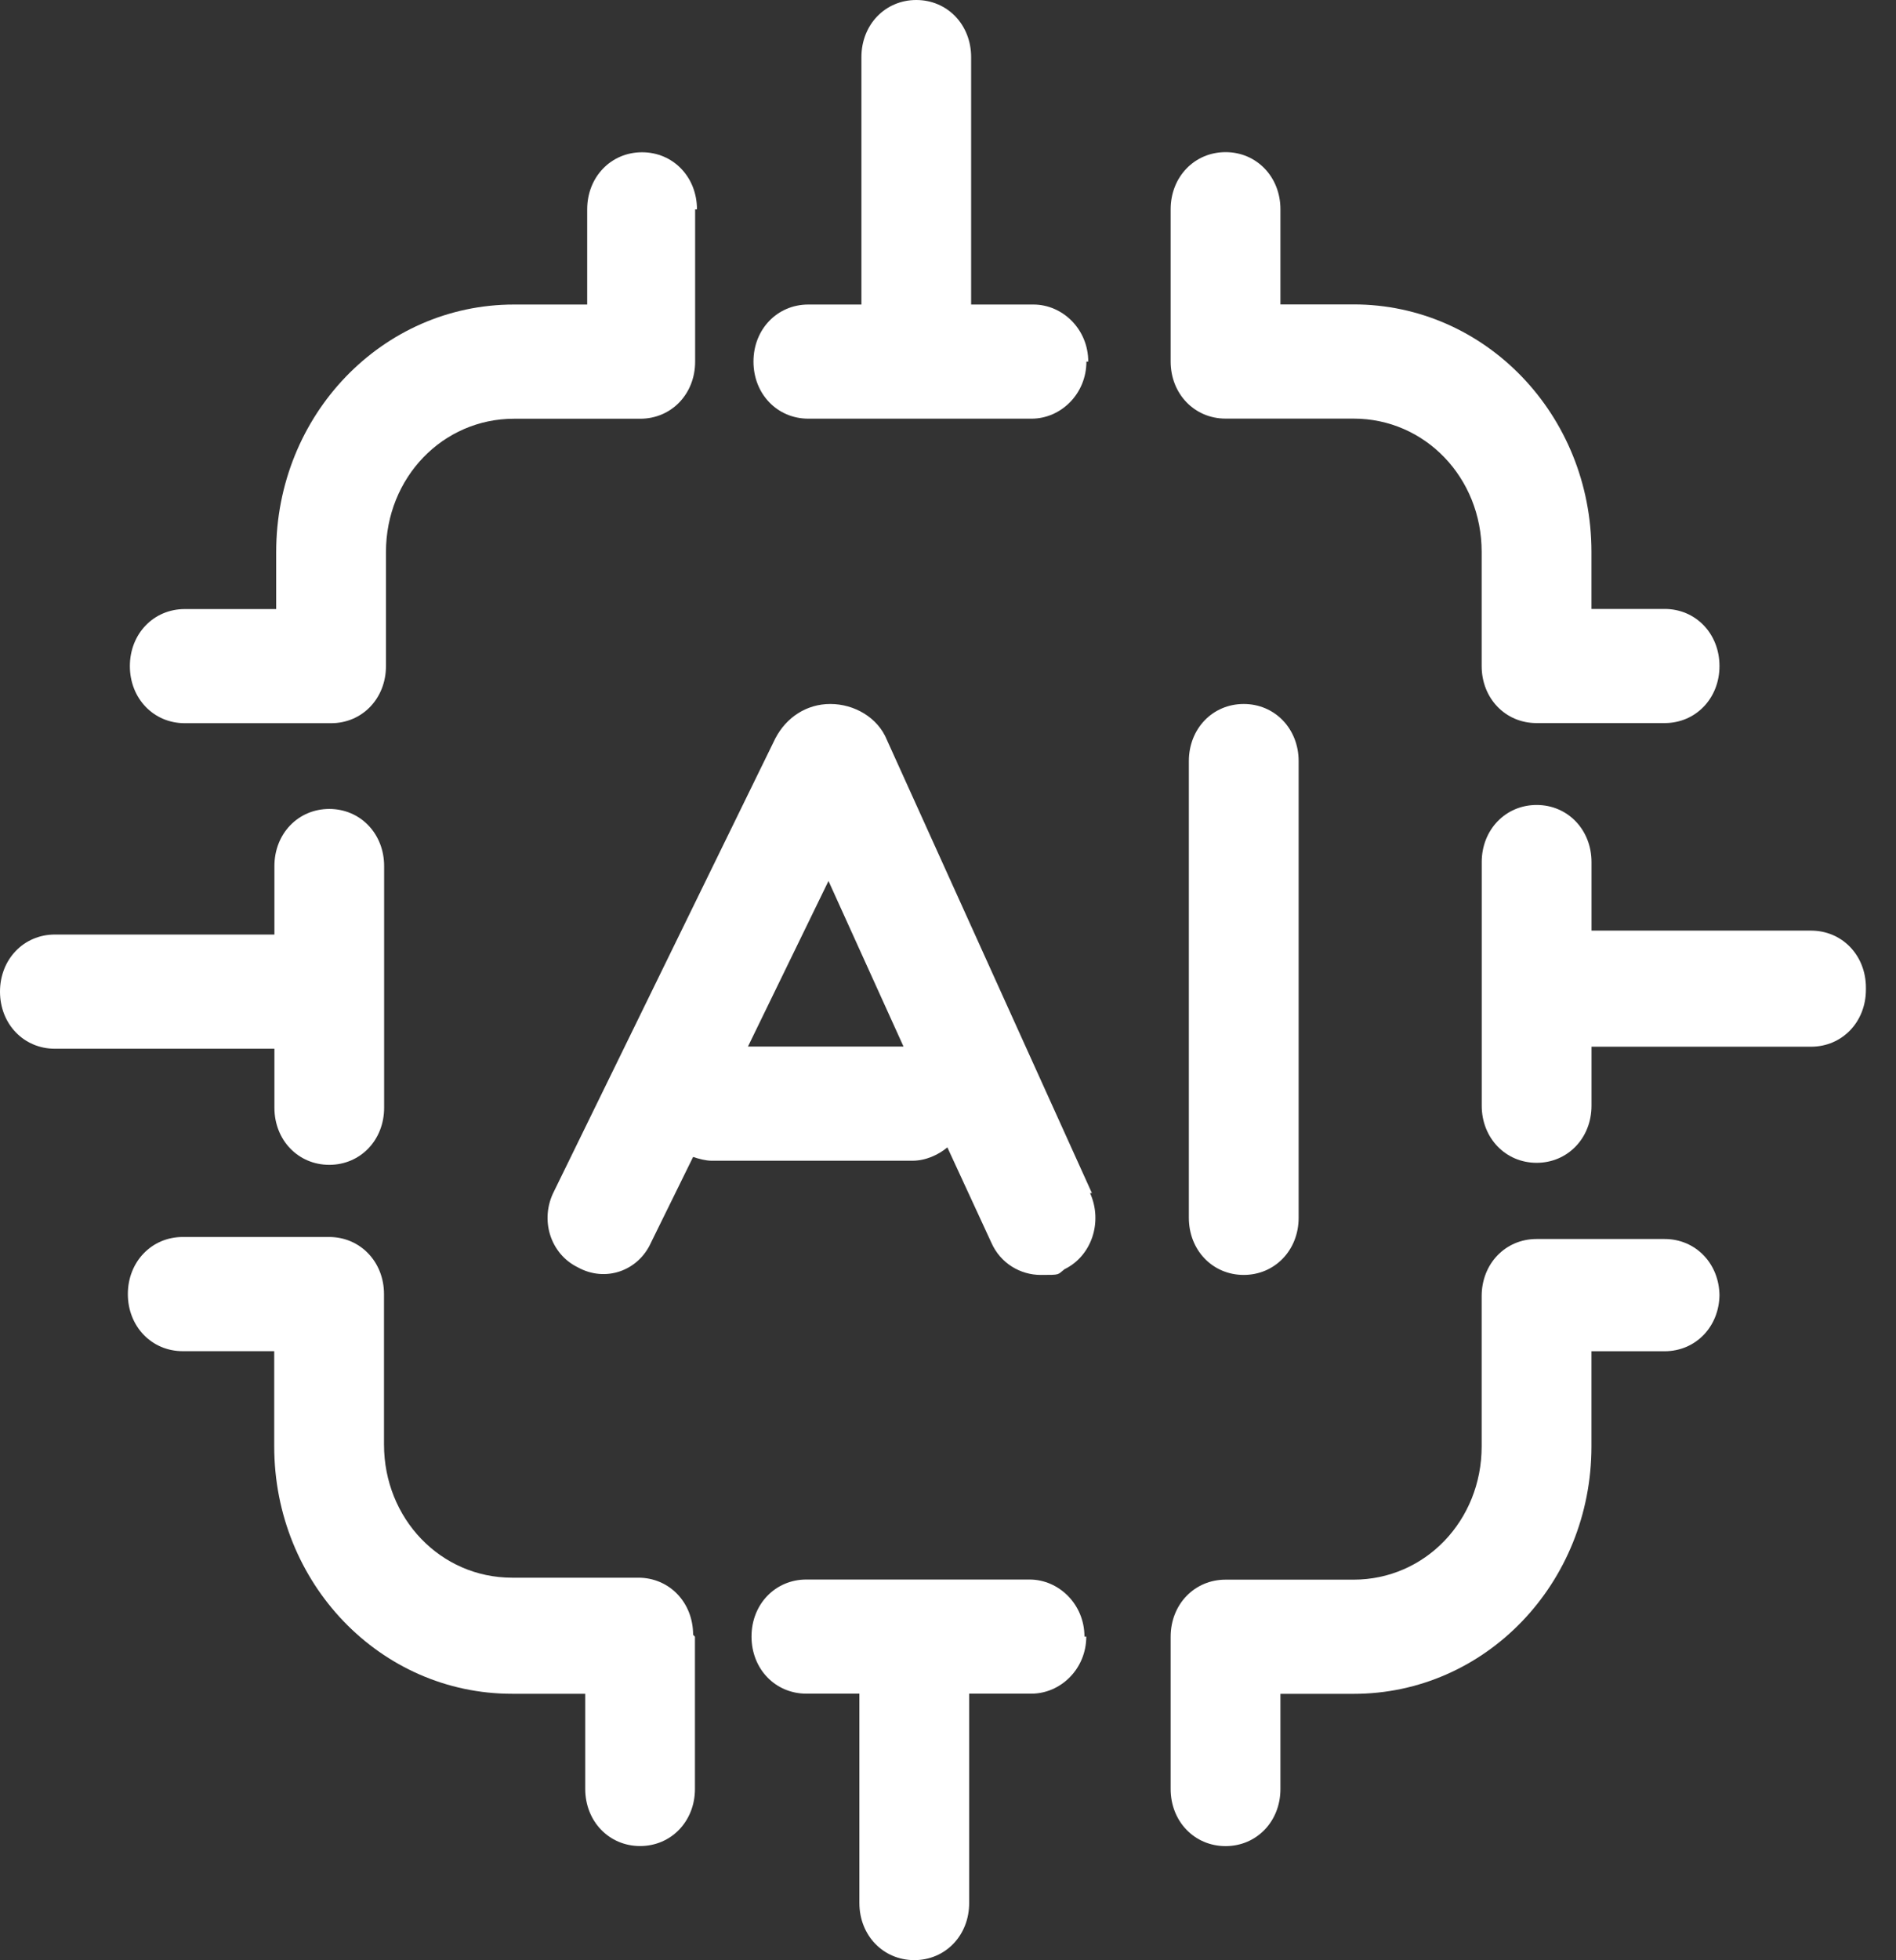 <svg width="30" height="31" viewBox="0 0 30 31" fill="none" xmlns="http://www.w3.org/2000/svg">
<rect x="0" y="0" width="30" height="31" fill="#333333" stroke="none"/>
<path d="M19.679 11.133C19.187 11.133 18.811 11.524 18.811 12.036V19.259C18.811 19.771 19.187 20.162 19.679 20.162C20.171 20.162 20.548 19.771 20.548 19.259V12.036C20.548 11.524 20.171 11.133 19.679 11.133ZM17.277 18.868L14.035 11.705C13.89 11.344 13.514 11.133 13.138 11.133C12.761 11.133 12.443 11.344 12.269 11.675L8.767 18.838C8.535 19.289 8.709 19.831 9.143 20.042C9.577 20.282 10.098 20.102 10.301 19.65L10.967 18.296C11.054 18.326 11.169 18.356 11.256 18.356H14.44C14.643 18.356 14.845 18.266 14.99 18.145L15.685 19.65C15.83 19.981 16.148 20.162 16.466 20.162C16.785 20.162 16.727 20.162 16.843 20.072C17.277 19.861 17.451 19.319 17.248 18.868H17.277ZM11.835 16.55L13.109 13.932L14.296 16.55H11.835Z" fill="white"/>
<path d="M27.207 20.467C27.207 20.978 26.831 21.369 26.339 21.369H25.181V22.874C25.181 25.041 23.502 26.787 21.418 26.787H20.26V28.292C20.26 28.804 19.884 29.195 19.392 29.195C18.9 29.195 18.523 28.804 18.523 28.292V25.884C18.523 25.372 18.9 24.981 19.392 24.981H21.418C22.547 24.981 23.444 24.048 23.444 22.874V20.617V20.557V20.497C23.444 19.985 23.82 19.594 24.312 19.594H26.339C26.831 19.594 27.207 19.985 27.207 20.497V20.467Z" fill="white"/>
<path d="M17.188 25.881C17.188 26.393 16.782 26.784 16.319 26.784H15.335V30.095C15.335 30.607 14.959 30.998 14.467 30.998C13.975 30.998 13.598 30.607 13.598 30.095V26.784H12.759C12.267 26.784 11.891 26.393 11.891 25.881C11.891 25.37 12.267 24.979 12.759 24.979H16.29C16.753 24.979 17.159 25.37 17.159 25.881H17.188Z" fill="white"/>
<path d="M27.207 10.533C27.207 11.044 26.831 11.435 26.339 11.435H24.312C23.82 11.435 23.444 11.044 23.444 10.533V8.727C23.444 7.553 22.547 6.62 21.418 6.62H19.392C18.9 6.62 18.523 6.229 18.523 5.717V3.309C18.523 2.798 18.9 2.406 19.392 2.406C19.884 2.406 20.26 2.798 20.26 3.309V4.814H21.418C23.502 4.814 25.181 6.56 25.181 8.727V9.63H26.339C26.831 9.63 27.207 10.021 27.207 10.533Z" fill="white"/>
<path d="M29.524 15.65C29.524 16.162 29.148 16.553 28.655 16.553H25.182V17.486C25.182 17.997 24.806 18.389 24.314 18.389C23.822 18.389 23.445 17.997 23.445 17.486V13.633C23.445 13.122 23.822 12.73 24.314 12.73C24.806 12.73 25.182 13.122 25.182 13.633V14.717H28.655C29.148 14.717 29.524 15.108 29.524 15.62V15.65Z" fill="white"/>
<path d="M10.996 25.883V28.291C10.996 28.802 10.62 29.194 10.128 29.194C9.636 29.194 9.26 28.802 9.26 28.291V26.786H8.102C6.018 26.786 4.339 25.04 4.339 22.873V21.368H2.892C2.4 21.368 2.023 20.977 2.023 20.465C2.023 19.954 2.4 19.562 2.892 19.562H5.207C5.699 19.562 6.076 19.954 6.076 20.465C6.076 20.977 6.076 20.526 6.076 20.526C6.076 20.526 6.076 20.556 6.076 20.586V22.843C6.076 24.017 6.973 24.95 8.102 24.95H9.983H10.041H10.099C10.591 24.95 10.967 25.341 10.967 25.853L10.996 25.883Z" fill="white"/>
<path d="M10.999 3.311V5.719C10.999 6.231 10.623 6.622 10.13 6.622C9.638 6.622 10.072 6.622 10.072 6.622H10.015H8.133C7.004 6.622 6.107 7.555 6.107 8.729V10.534C6.107 11.046 5.731 11.437 5.239 11.437H2.923C2.431 11.437 2.055 11.046 2.055 10.534C2.055 10.023 2.431 9.632 2.923 9.632H4.37V8.729C4.37 6.562 6.049 4.816 8.133 4.816H9.291V3.311C9.291 2.799 9.667 2.408 10.159 2.408C10.651 2.408 11.028 2.799 11.028 3.311H10.999Z" fill="white"/>
<path d="M17.19 5.718C17.19 6.23 16.785 6.621 16.322 6.621H12.79C12.298 6.621 11.922 6.23 11.922 5.718C11.922 5.207 12.298 4.816 12.79 4.816H13.63V0.903C13.63 0.391 14.006 0 14.498 0C14.99 0 15.366 0.391 15.366 0.903V4.816H16.351C16.814 4.816 17.219 5.207 17.219 5.718H17.19Z" fill="white"/>
<path d="M6.078 13.666V17.518C6.078 18.03 5.702 18.421 5.21 18.421C4.718 18.421 4.342 18.03 4.342 17.518V16.585H0.868C0.376 16.585 0 16.194 0 15.682C0 15.171 0.376 14.779 0.868 14.779H4.342V13.696C4.342 13.184 4.718 12.793 5.21 12.793C5.702 12.793 6.078 13.184 6.078 13.696V13.666Z" fill="white"/>
</svg>
